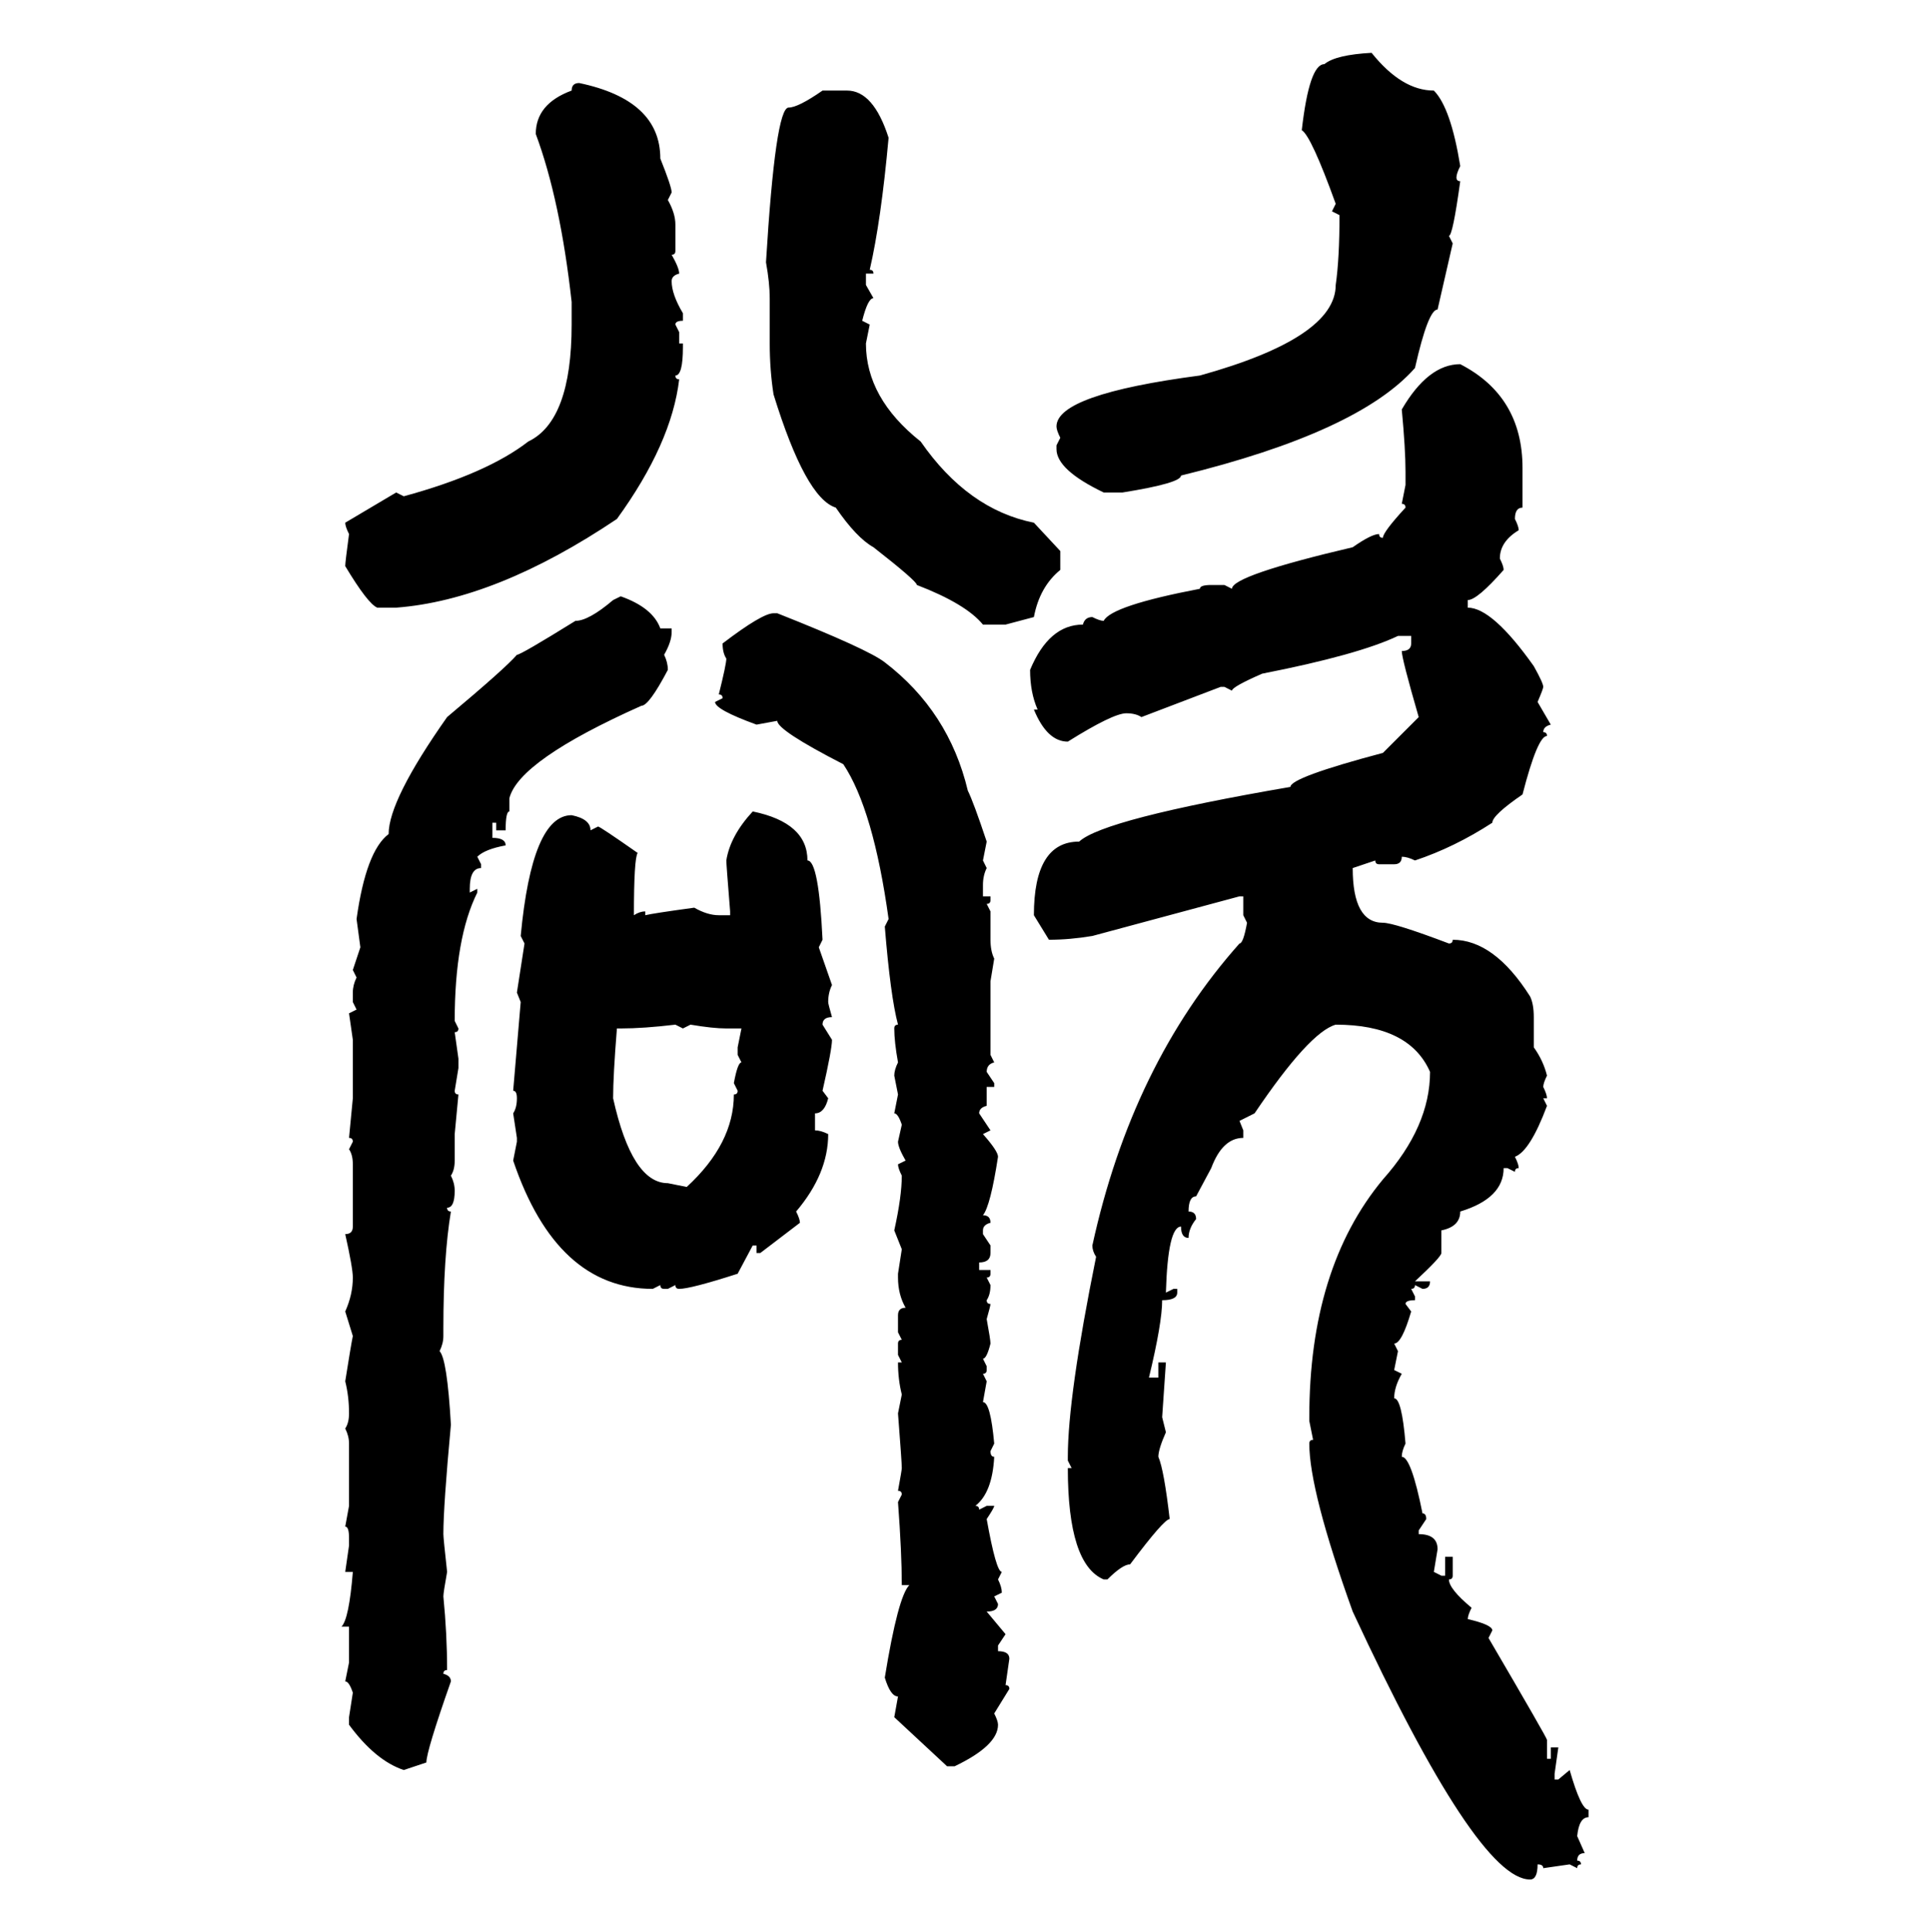 <svg xmlns="http://www.w3.org/2000/svg" xmlns:xlink="http://www.w3.org/1999/xlink" width="299.707" height="300"><path d="M212.99 8.20L212.99 8.20Q217.68 14.06 222.66 14.06L222.66 14.06Q225.29 16.70 226.76 25.78L226.76 25.78Q226.17 26.95 226.17 27.54L226.17 27.54Q226.17 28.13 226.76 28.13L226.76 28.13Q225.59 36.62 225 36.62L225 36.62L225.59 37.79L223.24 48.05Q221.78 48.05 219.73 57.13L219.73 57.13Q210.94 67.09 183.40 73.83L183.40 73.83Q183.40 75 174.32 76.46L174.32 76.46L171.39 76.46Q164.06 72.95 164.06 69.73L164.06 69.73L164.06 69.14L164.65 67.97Q164.06 66.80 164.06 66.21L164.06 66.21Q164.06 61.23 186.33 58.30L186.33 58.30Q207.42 52.44 207.42 44.24L207.42 44.24Q208.01 40.14 208.01 33.40L208.01 33.40L206.84 32.81L207.42 31.64Q203.61 21.09 202.15 20.21L202.15 20.21Q203.32 9.96 205.66 9.96L205.66 9.96Q207.42 8.50 212.99 8.20ZM89.94 12.89L89.94 12.89Q102.54 15.53 102.54 24.61L102.54 24.61Q104.30 29.00 104.30 29.88L104.30 29.88L103.71 31.05Q104.88 33.11 104.88 34.86L104.88 34.86L104.88 38.96Q104.88 39.55 104.30 39.55L104.30 39.55Q105.47 41.60 105.47 42.48L105.47 42.48Q104.30 42.77 104.30 43.65L104.30 43.65Q104.30 45.70 106.05 48.63L106.05 48.63L106.05 49.80Q104.88 49.80 104.88 50.39L104.88 50.39L105.47 51.56L105.47 53.32L106.05 53.32L106.05 53.91Q106.05 58.30 104.88 58.30L104.88 58.30Q104.88 58.89 105.47 58.89L105.47 58.89Q104.30 68.85 95.80 80.57L95.80 80.57Q77.05 93.16 61.52 94.34L61.52 94.34L58.59 94.34Q57.13 93.75 53.61 87.89L53.61 87.89Q53.61 87.30 54.20 82.91L54.20 82.91Q53.61 81.74 53.61 81.15L53.61 81.15L61.52 76.46L62.70 77.05Q75.59 73.54 82.03 68.55L82.03 68.55Q88.77 65.33 88.77 50.39L88.77 50.39L88.77 46.88Q87.01 31.05 83.20 20.80L83.20 20.80Q83.20 16.11 88.77 14.06L88.77 14.06Q88.77 12.89 89.94 12.89ZM127.73 14.06L127.73 14.06L131.54 14.06Q135.64 14.06 137.99 21.39L137.99 21.39Q136.82 34.28 135.06 41.89L135.06 41.89Q135.64 41.89 135.64 42.48L135.64 42.48L134.47 42.48L134.47 44.24L135.64 46.29Q134.77 46.29 133.89 49.80L133.89 49.80L135.06 50.39L134.47 53.32Q134.47 61.82 142.97 68.55L142.97 68.55Q150.29 79.10 160.55 81.15L160.55 81.15L164.65 85.55L164.65 88.48Q161.43 91.11 160.55 95.80L160.55 95.80L156.15 96.97L152.64 96.97Q150 93.75 142.38 90.82L142.38 90.82Q142.38 90.23 135.64 84.96L135.64 84.96Q133.01 83.50 129.79 78.81L129.79 78.81Q125.10 77.34 120.12 61.23L120.12 61.23Q119.53 57.42 119.53 53.32L119.53 53.32L119.53 46.29Q119.53 43.95 118.95 40.72L118.95 40.72Q120.41 16.70 122.46 16.70L122.46 16.70Q123.93 16.70 127.73 14.06ZM226.76 56.54L226.76 56.54Q236.43 61.52 236.43 72.66L236.43 72.66L236.43 78.81Q235.25 78.81 235.25 80.57L235.25 80.57Q235.84 81.74 235.84 82.32L235.84 82.32Q232.91 84.08 232.91 86.72L232.91 86.72Q233.50 87.89 233.50 88.48L233.50 88.48Q229.39 93.16 227.93 93.16L227.93 93.16L227.93 94.34Q231.74 94.34 238.18 103.42L238.18 103.42Q239.65 106.05 239.65 106.64L239.65 106.64Q239.65 106.93 238.77 108.98L238.77 108.98L240.82 112.50Q239.65 112.79 239.65 113.67L239.65 113.67Q240.23 113.67 240.23 114.26L240.23 114.26Q238.77 114.26 236.43 123.34L236.43 123.34Q231.74 126.56 231.74 127.73L231.74 127.73Q225.88 131.54 219.73 133.59L219.73 133.59Q218.55 133.01 217.68 133.01L217.68 133.01Q217.68 134.18 216.50 134.18L216.50 134.18L214.16 134.18Q213.57 134.18 213.57 133.59L213.57 133.59L210.06 134.77Q210.06 143.26 214.75 143.26L214.75 143.26Q216.50 143.26 225 146.48L225 146.48Q225.59 146.48 225.59 145.90L225.59 145.90Q232.03 145.90 237.60 154.69L237.60 154.69Q238.18 155.86 238.18 157.91L238.18 157.91L238.18 162.60Q239.65 164.65 240.23 166.99L240.23 166.99Q239.65 168.16 239.65 168.75L239.65 168.75Q240.23 169.92 240.23 170.51L240.23 170.51L239.65 170.51L240.23 171.68Q237.60 178.71 235.25 179.59L235.25 179.59Q235.84 180.76 235.84 181.35L235.84 181.35Q235.25 181.35 235.25 181.93L235.25 181.93L234.08 181.35L233.50 181.35Q233.50 186.04 226.76 188.09L226.76 188.09Q226.76 190.43 223.83 191.02L223.83 191.02L223.83 194.53Q223.83 195.12 219.73 198.93L219.73 198.93L222.07 198.93Q222.07 200.10 220.90 200.10L220.90 200.10L219.73 199.51Q219.73 200.10 219.14 200.10L219.14 200.10L219.73 201.27L219.73 201.86Q218.26 201.86 218.26 202.44L218.26 202.44L219.14 203.61Q217.68 208.59 216.50 208.59L216.50 208.59L217.09 209.77L216.50 212.70L217.68 213.28Q216.50 215.33 216.50 217.09L216.50 217.09Q217.68 217.09 218.26 224.12L218.26 224.12Q217.68 225.29 217.68 226.17L217.68 226.17Q219.14 226.17 220.90 234.96L220.90 234.96Q221.48 234.96 221.48 235.84L221.48 235.84L220.31 237.60L220.31 238.18Q223.24 238.18 223.24 240.53L223.24 240.53L222.66 244.04L223.83 244.63L224.41 244.63L224.41 241.70L225.59 241.70L225.59 244.63Q225.59 245.21 225 245.21L225 245.21Q225 246.68 228.52 249.61L228.52 249.61Q227.93 250.78 227.93 251.37L227.93 251.37Q231.74 252.25 231.74 253.13L231.74 253.13L231.15 254.30Q240.23 269.82 240.23 270.12L240.23 270.12L240.23 273.05L240.82 273.05L240.82 271.29L241.99 271.29L241.41 275.39L241.41 276.27L241.99 276.27L243.75 274.80Q245.51 280.96 246.68 280.96L246.68 280.96L246.68 282.13Q245.21 282.13 244.92 285.06L244.92 285.06L246.09 287.70Q244.92 287.70 244.92 288.87L244.92 288.87Q245.51 288.87 245.51 289.45L245.51 289.45Q244.92 289.45 244.92 290.04L244.92 290.04L243.75 289.45L239.65 290.04Q239.65 289.45 238.77 289.45L238.77 289.45Q238.77 291.80 237.60 291.80L237.60 291.80Q229.39 291.80 210.06 250.20L210.06 250.20Q203.32 231.45 203.32 224.12L203.32 224.12Q203.32 223.54 203.91 223.54L203.91 223.54L203.32 220.61L203.32 220.02Q203.32 196.88 214.75 183.11L214.75 183.11Q222.07 174.90 222.07 166.41L222.07 166.41Q218.85 159.08 207.42 159.08L207.42 159.08Q203.32 160.25 194.82 172.85L194.82 172.85L192.48 174.02L193.07 175.49L193.07 176.66Q189.84 176.66 188.09 181.35L188.09 181.35L185.74 185.74Q184.57 185.74 184.57 188.09L184.57 188.09Q185.74 188.09 185.74 189.26L185.74 189.26Q184.57 190.72 184.57 192.19L184.57 192.19Q183.40 192.19 183.40 190.43L183.40 190.43Q181.35 190.43 181.05 200.68L181.05 200.68L182.23 200.10L182.81 200.10L182.81 200.68Q182.81 201.86 180.47 201.86L180.47 201.86Q180.47 205.37 178.42 213.87L178.42 213.87L179.88 213.87L179.88 211.52L181.05 211.52L180.47 220.02L181.05 222.36Q179.88 225 179.88 226.17L179.88 226.17Q180.76 228.22 181.64 235.84L181.64 235.84Q180.76 235.84 175.49 242.87L175.49 242.87Q174.32 242.87 171.97 245.21L171.97 245.21L171.39 245.21Q165.82 242.87 165.82 227.93L165.82 227.93L166.41 227.93L165.82 226.76L165.82 226.17Q165.82 216.80 170.21 195.12L170.21 195.12Q169.63 194.24 169.63 193.36L169.63 193.36Q175.78 165.23 192.48 146.48L192.48 146.48Q193.07 146.48 193.65 143.26L193.65 143.26L193.07 142.09L193.07 139.16L192.48 139.16L169.63 145.31Q166.11 145.90 162.89 145.90L162.89 145.90L160.55 142.09Q160.55 130.66 167.58 130.66L167.58 130.66Q171.39 127.15 200.39 122.17L200.39 122.17Q200.39 120.70 214.75 116.89L214.75 116.89L220.31 111.33Q217.68 102.25 217.68 101.07L217.68 101.07Q219.14 101.07 219.14 99.90L219.14 99.90L219.14 98.73L217.09 98.73Q210.94 101.66 196.00 104.59L196.00 104.59Q191.31 106.64 191.31 107.23L191.31 107.23L190.14 106.64L189.55 106.64L177.25 111.33Q176.37 110.74 174.90 110.74L174.90 110.74Q172.85 110.74 165.82 115.14L165.82 115.14Q162.60 115.14 160.55 110.16L160.55 110.16L161.13 110.16Q159.96 107.52 159.96 104.00L159.96 104.00Q162.89 96.97 168.16 96.97L168.16 96.97Q168.46 95.80 169.63 95.80L169.63 95.80Q170.80 96.39 171.39 96.39L171.39 96.39Q172.56 94.04 186.33 91.41L186.33 91.41Q186.33 90.82 188.09 90.82L188.09 90.82L190.14 90.82L191.31 91.41Q191.31 89.36 210.06 84.96L210.06 84.96Q212.99 82.91 214.16 82.91L214.16 82.91Q214.16 83.50 214.75 83.50L214.75 83.50Q214.75 82.62 218.26 78.81L218.26 78.81Q218.26 78.22 217.68 78.22L217.68 78.22L218.26 75.29L218.26 73.24Q218.26 69.73 217.68 63.57L217.68 63.57Q221.78 56.54 226.76 56.54ZM95.21 93.16L96.39 92.58Q101.37 94.34 102.54 97.56L102.54 97.56L104.30 97.56L104.30 98.14Q104.30 99.61 103.13 101.66L103.13 101.66Q103.71 102.83 103.71 104.00L103.71 104.00Q100.78 109.57 99.61 109.57L99.61 109.57Q80.57 118.07 79.10 123.93L79.10 123.93L79.10 125.98Q78.52 125.98 78.52 128.91L78.52 128.91L77.05 128.91L77.05 127.73L76.46 127.73L76.46 130.08Q78.52 130.08 78.52 131.25L78.52 131.25Q75.29 131.84 74.12 133.01L74.12 133.01L74.71 134.18L74.71 134.77Q72.95 134.77 72.95 137.99L72.95 137.99L72.95 138.57L74.12 137.99L74.12 138.57Q70.61 145.61 70.61 158.50L70.61 158.50L71.19 159.67Q71.19 160.25 70.61 160.25L70.61 160.25L71.19 164.36L71.19 165.82L70.61 169.34Q70.61 169.92 71.19 169.92L71.19 169.92L70.61 176.07L70.61 180.18Q70.61 181.64 70.02 182.52L70.02 182.52Q70.61 183.69 70.61 184.86L70.61 184.86Q70.61 187.50 69.43 187.50L69.43 187.50Q69.43 188.09 70.02 188.09L70.02 188.09Q68.85 195.12 68.85 206.25L68.85 206.25L68.85 207.42Q68.85 208.59 68.26 209.77L68.26 209.77Q69.43 210.94 70.02 221.19L70.02 221.19Q68.85 233.79 68.85 238.18L68.85 238.18Q68.85 238.77 69.43 244.04L69.43 244.04Q68.85 247.27 68.85 247.85L68.85 247.85Q69.43 253.71 69.43 259.28L69.43 259.28Q68.85 259.28 68.85 259.86L68.85 259.86Q70.02 260.16 70.02 261.04L70.02 261.04Q66.21 271.88 66.21 273.63L66.21 273.63L62.70 274.80Q58.30 273.34 54.20 267.77L54.20 267.77L54.20 266.60L54.79 262.79Q54.20 261.04 53.61 261.04L53.61 261.04L54.20 258.11L54.20 252.54L53.03 252.54Q54.20 251.37 54.79 244.04L54.79 244.04L53.61 244.04L54.20 239.94L54.20 238.77Q54.20 237.01 53.61 237.01L53.61 237.01L54.20 233.79L54.20 224.12Q54.20 222.95 53.61 221.78L53.61 221.78Q54.20 220.90 54.20 219.43L54.20 219.43Q54.20 216.80 53.61 214.45L53.61 214.45Q54.49 208.89 54.79 207.42L54.79 207.42L53.61 203.61Q54.79 200.98 54.79 198.34L54.79 198.34Q54.79 196.88 53.61 191.60L53.61 191.60Q54.79 191.60 54.79 190.43L54.79 190.43L54.79 180.76Q54.79 179.30 54.20 178.42L54.20 178.42L54.79 177.25Q54.79 176.66 54.20 176.66L54.20 176.66L54.79 170.51L54.79 161.43L54.20 157.32L55.37 156.74L54.79 155.57L54.79 154.10Q54.79 152.93 55.37 151.76L55.37 151.76L54.79 150.59L55.96 147.07L55.37 142.68Q56.84 132.13 60.35 129.49L60.35 129.49Q60.35 124.22 69.43 111.33L69.43 111.33Q78.52 103.71 80.27 101.66L80.27 101.66Q80.86 101.66 89.36 96.39L89.36 96.39Q91.41 96.39 95.21 93.16L95.21 93.16ZM120.12 95.21L120.12 95.21L120.70 95.21Q134.77 100.78 137.40 102.83L137.40 102.83Q147.36 110.45 150.29 122.75L150.29 122.75Q151.17 124.51 153.22 130.66L153.22 130.66L152.64 133.59L153.22 134.77Q152.64 135.94 152.64 137.40L152.64 137.40L152.64 139.16L153.81 139.16L153.81 139.75Q153.81 140.33 153.22 140.33L153.22 140.33L153.81 141.50L153.81 145.90Q153.81 147.66 154.39 148.83L154.39 148.83L153.81 152.34L153.81 163.77L154.39 164.94Q153.22 165.23 153.22 166.41L153.22 166.41L154.39 168.16L154.39 168.75L153.22 168.75L153.22 171.68Q152.05 171.97 152.05 172.85L152.05 172.85L153.81 175.49L152.64 176.07Q154.98 178.71 154.98 179.59L154.98 179.59Q153.81 187.21 152.64 188.67L152.64 188.67Q153.81 188.67 153.81 189.84L153.81 189.84Q152.64 190.14 152.64 191.02L152.64 191.02L152.64 191.60L153.81 193.36L153.81 194.53Q153.81 196.00 152.05 196.00L152.05 196.00L152.05 197.17L153.81 197.17L153.81 197.75Q153.81 198.34 153.22 198.34L153.22 198.34L153.81 199.51Q153.81 200.98 153.22 201.86L153.22 201.86Q153.22 202.44 153.81 202.44L153.81 202.44Q153.81 202.73 153.22 204.79L153.22 204.79Q153.81 208.01 153.81 208.59L153.81 208.59Q153.22 210.94 152.64 210.94L152.64 210.94L153.22 212.11L153.22 212.70Q153.22 213.28 152.64 213.28L152.64 213.28L153.22 214.45L152.64 217.68Q153.81 217.68 154.39 224.12L154.39 224.12L153.81 225.29Q153.81 226.17 154.39 226.17L154.39 226.17Q154.10 231.74 151.46 233.79L151.46 233.79Q152.05 233.79 152.05 234.38L152.05 234.38L153.22 233.79L154.39 233.79Q154.39 234.08 153.22 235.84L153.22 235.84Q154.69 244.04 155.57 244.04L155.57 244.04L154.98 245.21Q155.57 246.39 155.57 247.27L155.57 247.27L154.39 247.85L154.98 249.02Q154.98 250.20 153.22 250.20L153.22 250.20L156.15 253.71L154.98 255.47L154.98 256.35Q156.74 256.35 156.74 257.52L156.74 257.52L156.15 261.62Q156.74 261.62 156.74 262.21L156.74 262.21L154.39 266.02Q154.98 267.19 154.98 267.77L154.98 267.77Q154.98 271.00 148.24 274.22L148.24 274.22L147.07 274.22L138.87 266.60L139.45 263.38Q138.28 263.38 137.40 260.45L137.40 260.45Q139.45 247.85 141.21 246.09L141.21 246.09L140.04 246.09Q140.04 241.11 139.45 233.20L139.45 233.20L140.04 232.03Q140.04 231.45 139.45 231.45L139.45 231.45Q140.04 228.22 140.04 227.93L140.04 227.93Q140.04 227.05 139.45 219.43L139.45 219.43L140.04 216.50Q139.45 214.16 139.45 211.52L139.45 211.52L140.04 211.52L139.45 210.35L139.45 208.59Q139.45 208.01 140.04 208.01L140.04 208.01L139.45 206.84L139.45 204.20Q139.45 203.03 140.63 203.03L140.63 203.03Q139.45 200.98 139.45 198.34L139.45 198.34L139.45 197.75L140.04 193.95L138.87 191.02Q140.04 185.74 140.04 182.52L140.04 182.52Q139.45 181.35 139.45 180.76L139.45 180.76L140.63 180.18Q139.45 178.13 139.45 177.25L139.45 177.25L140.04 174.61Q139.45 172.85 138.87 172.85L138.87 172.85L139.45 169.92L138.87 166.99Q138.87 166.11 139.45 164.94L139.45 164.94Q138.87 161.72 138.87 159.67L138.87 159.67Q138.87 159.08 139.45 159.08L139.45 159.08Q138.28 154.69 137.40 143.85L137.40 143.85L137.99 142.68Q135.64 125.68 130.96 118.65L130.96 118.65Q120.70 113.38 120.70 111.91L120.70 111.91L117.48 112.50Q111.04 110.16 111.04 108.98L111.04 108.98L112.21 108.40Q112.21 107.81 111.62 107.81L111.62 107.81Q112.79 103.13 112.79 102.25L112.79 102.25Q112.21 101.37 112.21 99.90L112.21 99.90Q118.36 95.21 120.12 95.21ZM116.89 125.98L116.89 125.98Q125.39 127.73 125.39 133.59L125.39 133.59Q127.15 133.59 127.73 145.90L127.73 145.90L127.15 147.07L129.20 152.93Q128.61 154.10 128.61 155.57L128.61 155.57Q128.61 155.86 129.20 157.91L129.20 157.91Q127.73 157.91 127.73 159.08L127.73 159.08L129.20 161.43Q129.20 162.89 127.73 169.34L127.73 169.34L128.61 170.51Q128.03 172.85 126.56 172.85L126.56 172.85L126.56 175.49Q127.44 175.49 128.61 176.07L128.61 176.07Q128.61 182.23 123.63 188.09L123.63 188.09Q124.22 189.26 124.22 189.84L124.22 189.84L118.07 194.53L117.48 194.53L117.48 193.36L116.89 193.36L114.55 197.75Q107.23 200.10 105.47 200.10L105.47 200.10Q104.88 200.10 104.88 199.51L104.88 199.51L103.71 200.10L103.13 200.10Q102.54 200.10 102.54 199.51L102.54 199.51L101.37 200.10Q86.43 200.10 79.69 180.18L79.69 180.18L80.27 177.25L80.27 176.66L79.69 172.85Q80.27 171.97 80.27 170.51L80.27 170.51Q80.27 169.34 79.69 169.34L79.69 169.34L80.86 155.57L80.27 154.10L81.45 146.48L80.86 145.31Q82.62 126.56 88.77 126.56L88.77 126.56Q91.70 127.15 91.70 128.91L91.70 128.91L92.87 128.32Q93.16 128.32 99.02 132.42L99.02 132.42Q98.44 133.30 98.44 142.09L98.44 142.09Q99.32 141.50 100.20 141.50L100.20 141.50L100.20 142.09Q101.37 141.80 107.81 140.92L107.81 140.92Q109.86 142.09 111.62 142.09L111.62 142.09L113.38 142.09L113.38 141.50Q112.79 134.18 112.79 133.59L112.79 133.59Q113.38 129.79 116.89 125.98ZM96.39 159.67L96.39 159.67L95.80 159.67Q95.21 166.99 95.21 170.51L95.21 170.51Q98.14 183.69 103.71 183.69L103.71 183.69L106.64 184.28Q113.96 177.54 113.96 169.92L113.96 169.92Q114.55 169.92 114.55 169.34L114.55 169.34L113.96 168.16Q114.55 164.94 115.14 164.94L115.14 164.94L114.55 163.77L114.55 162.60L115.14 159.67L112.79 159.67Q110.74 159.67 107.23 159.08L107.23 159.08L106.05 159.67L104.88 159.08Q99.90 159.67 96.39 159.67Z"/></svg>